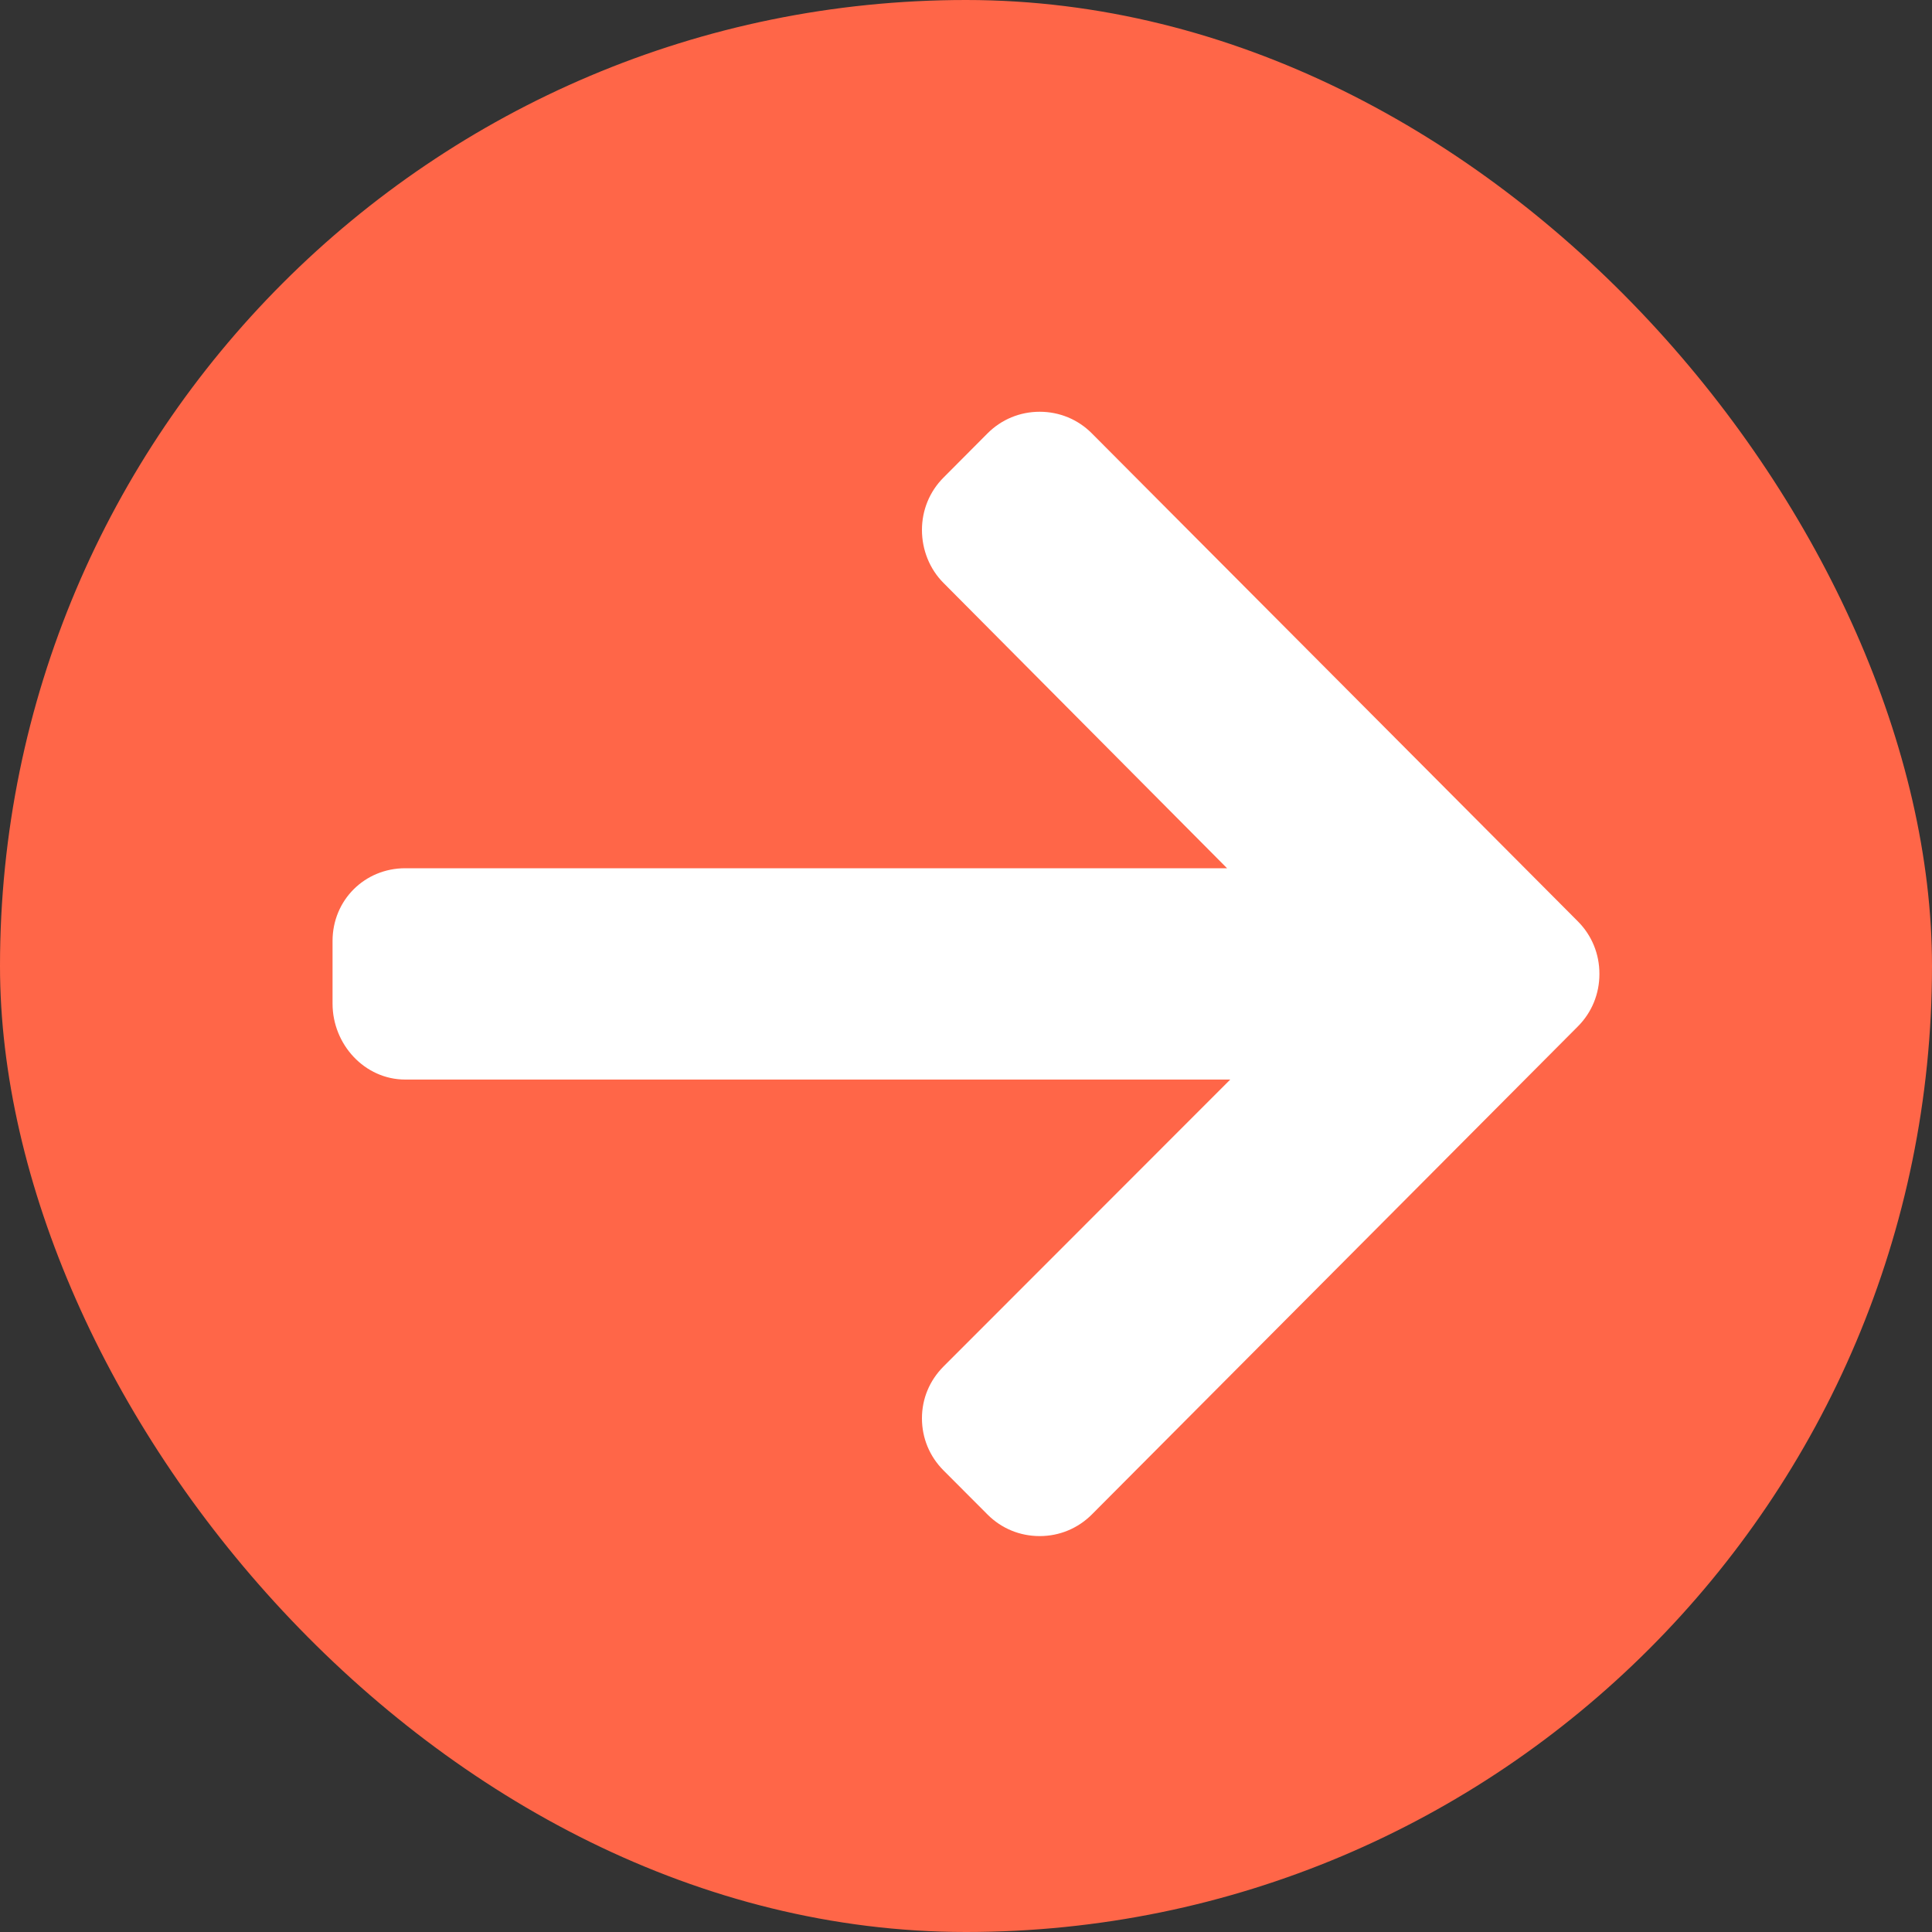 <svg width="40" height="40" viewBox="0 0 40 40" fill="none" xmlns="http://www.w3.org/2000/svg">
<rect x="0" y="0" width="40" height="40" fill="#333333" stroke="none"/>
<rect width="40" height="40" rx="20" fill="#FF6648"/>
<path d="M32.669 19.077L22.604 8.971C22.317 8.683 21.934 8.525 21.526 8.525C21.117 8.525 20.735 8.683 20.447 8.971L19.533 9.889C19.246 10.177 19.088 10.562 19.088 10.972C19.088 11.382 19.246 11.78 19.533 12.068L25.405 17.976H8.39C7.549 17.976 6.885 18.637 6.885 19.482V20.779C6.885 21.623 7.549 22.351 8.39 22.351H25.471L19.534 28.292C19.247 28.581 19.088 28.955 19.088 29.365C19.088 29.775 19.247 30.155 19.534 30.443L20.447 31.358C20.735 31.646 21.117 31.803 21.526 31.803C21.934 31.803 22.317 31.644 22.605 31.356L32.669 21.25C32.957 20.961 33.115 20.575 33.114 20.164C33.115 19.752 32.957 19.366 32.669 19.077Z" fill="white"/>
</svg>
